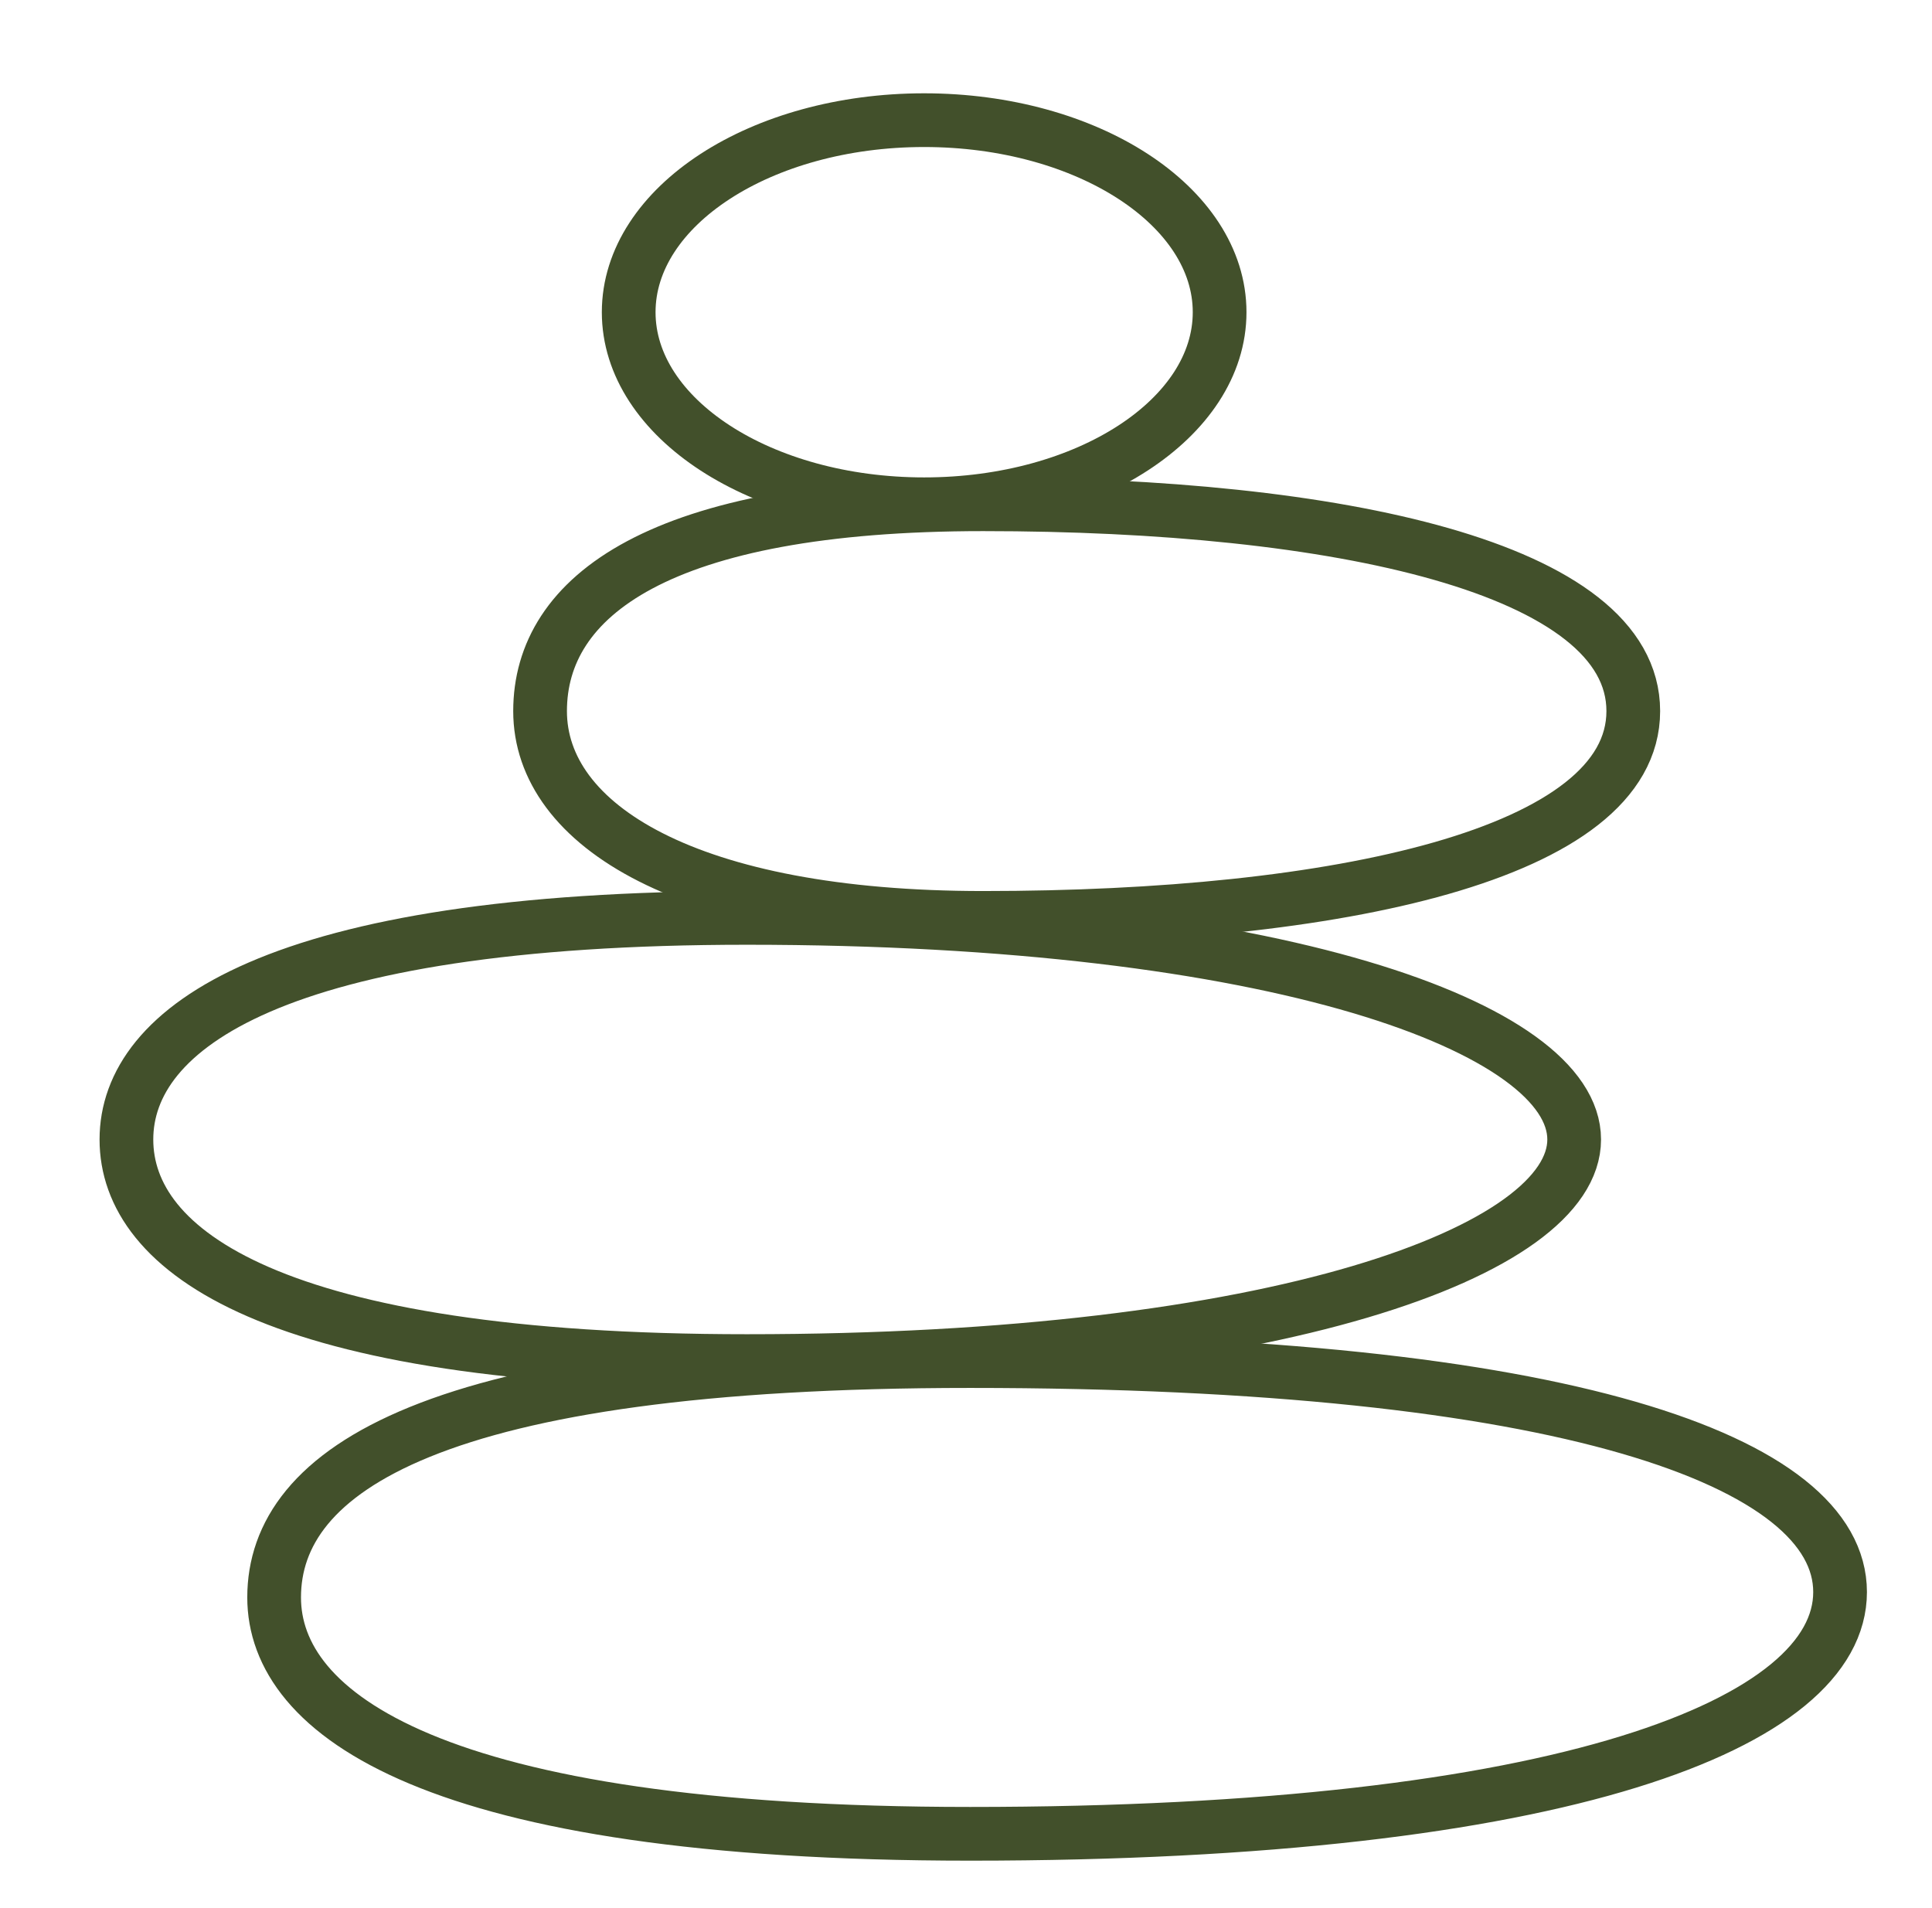 <svg width="81" height="80" viewBox="0 0 81 80" fill="none" xmlns="http://www.w3.org/2000/svg">
<g id="spa-rocks 1">
<g id="Group">
<path id="Vector" d="M77.146 66.75C77.146 72.223 65.657 76.885 40.673 76.885C18.058 76.885 11.493 71.818 11.493 66.975C11.493 61.682 18.058 57.065 40.673 57.065C65.657 57.065 77.146 61.277 77.146 66.75Z" stroke="#42502B" stroke-width="2.252" stroke-linecap="round" stroke-linejoin="round"/>
<path id="Vector_2" d="M5.3 47.775C5.3 52.42 11.388 57.065 31.313 57.065C53.611 57.065 65.998 52.42 65.998 47.775C65.998 43.13 53.611 38.484 31.313 38.484C11.493 38.484 5.3 43.13 5.3 47.775Z" stroke="#42502B" stroke-width="2.252" stroke-linecap="round" stroke-linejoin="round"/>
<path id="Vector_3" d="M68.476 29.813C68.476 35.816 56.089 38.484 41.224 38.484C28.836 38.484 22.643 34.602 22.643 29.813C22.643 25.024 27.598 21.142 41.224 21.142C56.089 21.142 68.476 23.81 68.476 29.813Z" stroke="#42502B" stroke-width="2.252" stroke-linecap="round" stroke-linejoin="round"/>
<path id="Vector_4" d="M38.746 21.142C45.587 21.142 51.133 17.537 51.133 13.09C51.133 8.643 45.587 5.038 38.746 5.038C31.904 5.038 26.358 8.643 26.358 13.09C26.358 17.537 31.904 21.142 38.746 21.142Z" stroke="#42502B" stroke-width="2.252" stroke-linecap="round" stroke-linejoin="round"/>
</g>
</g>
</svg>
